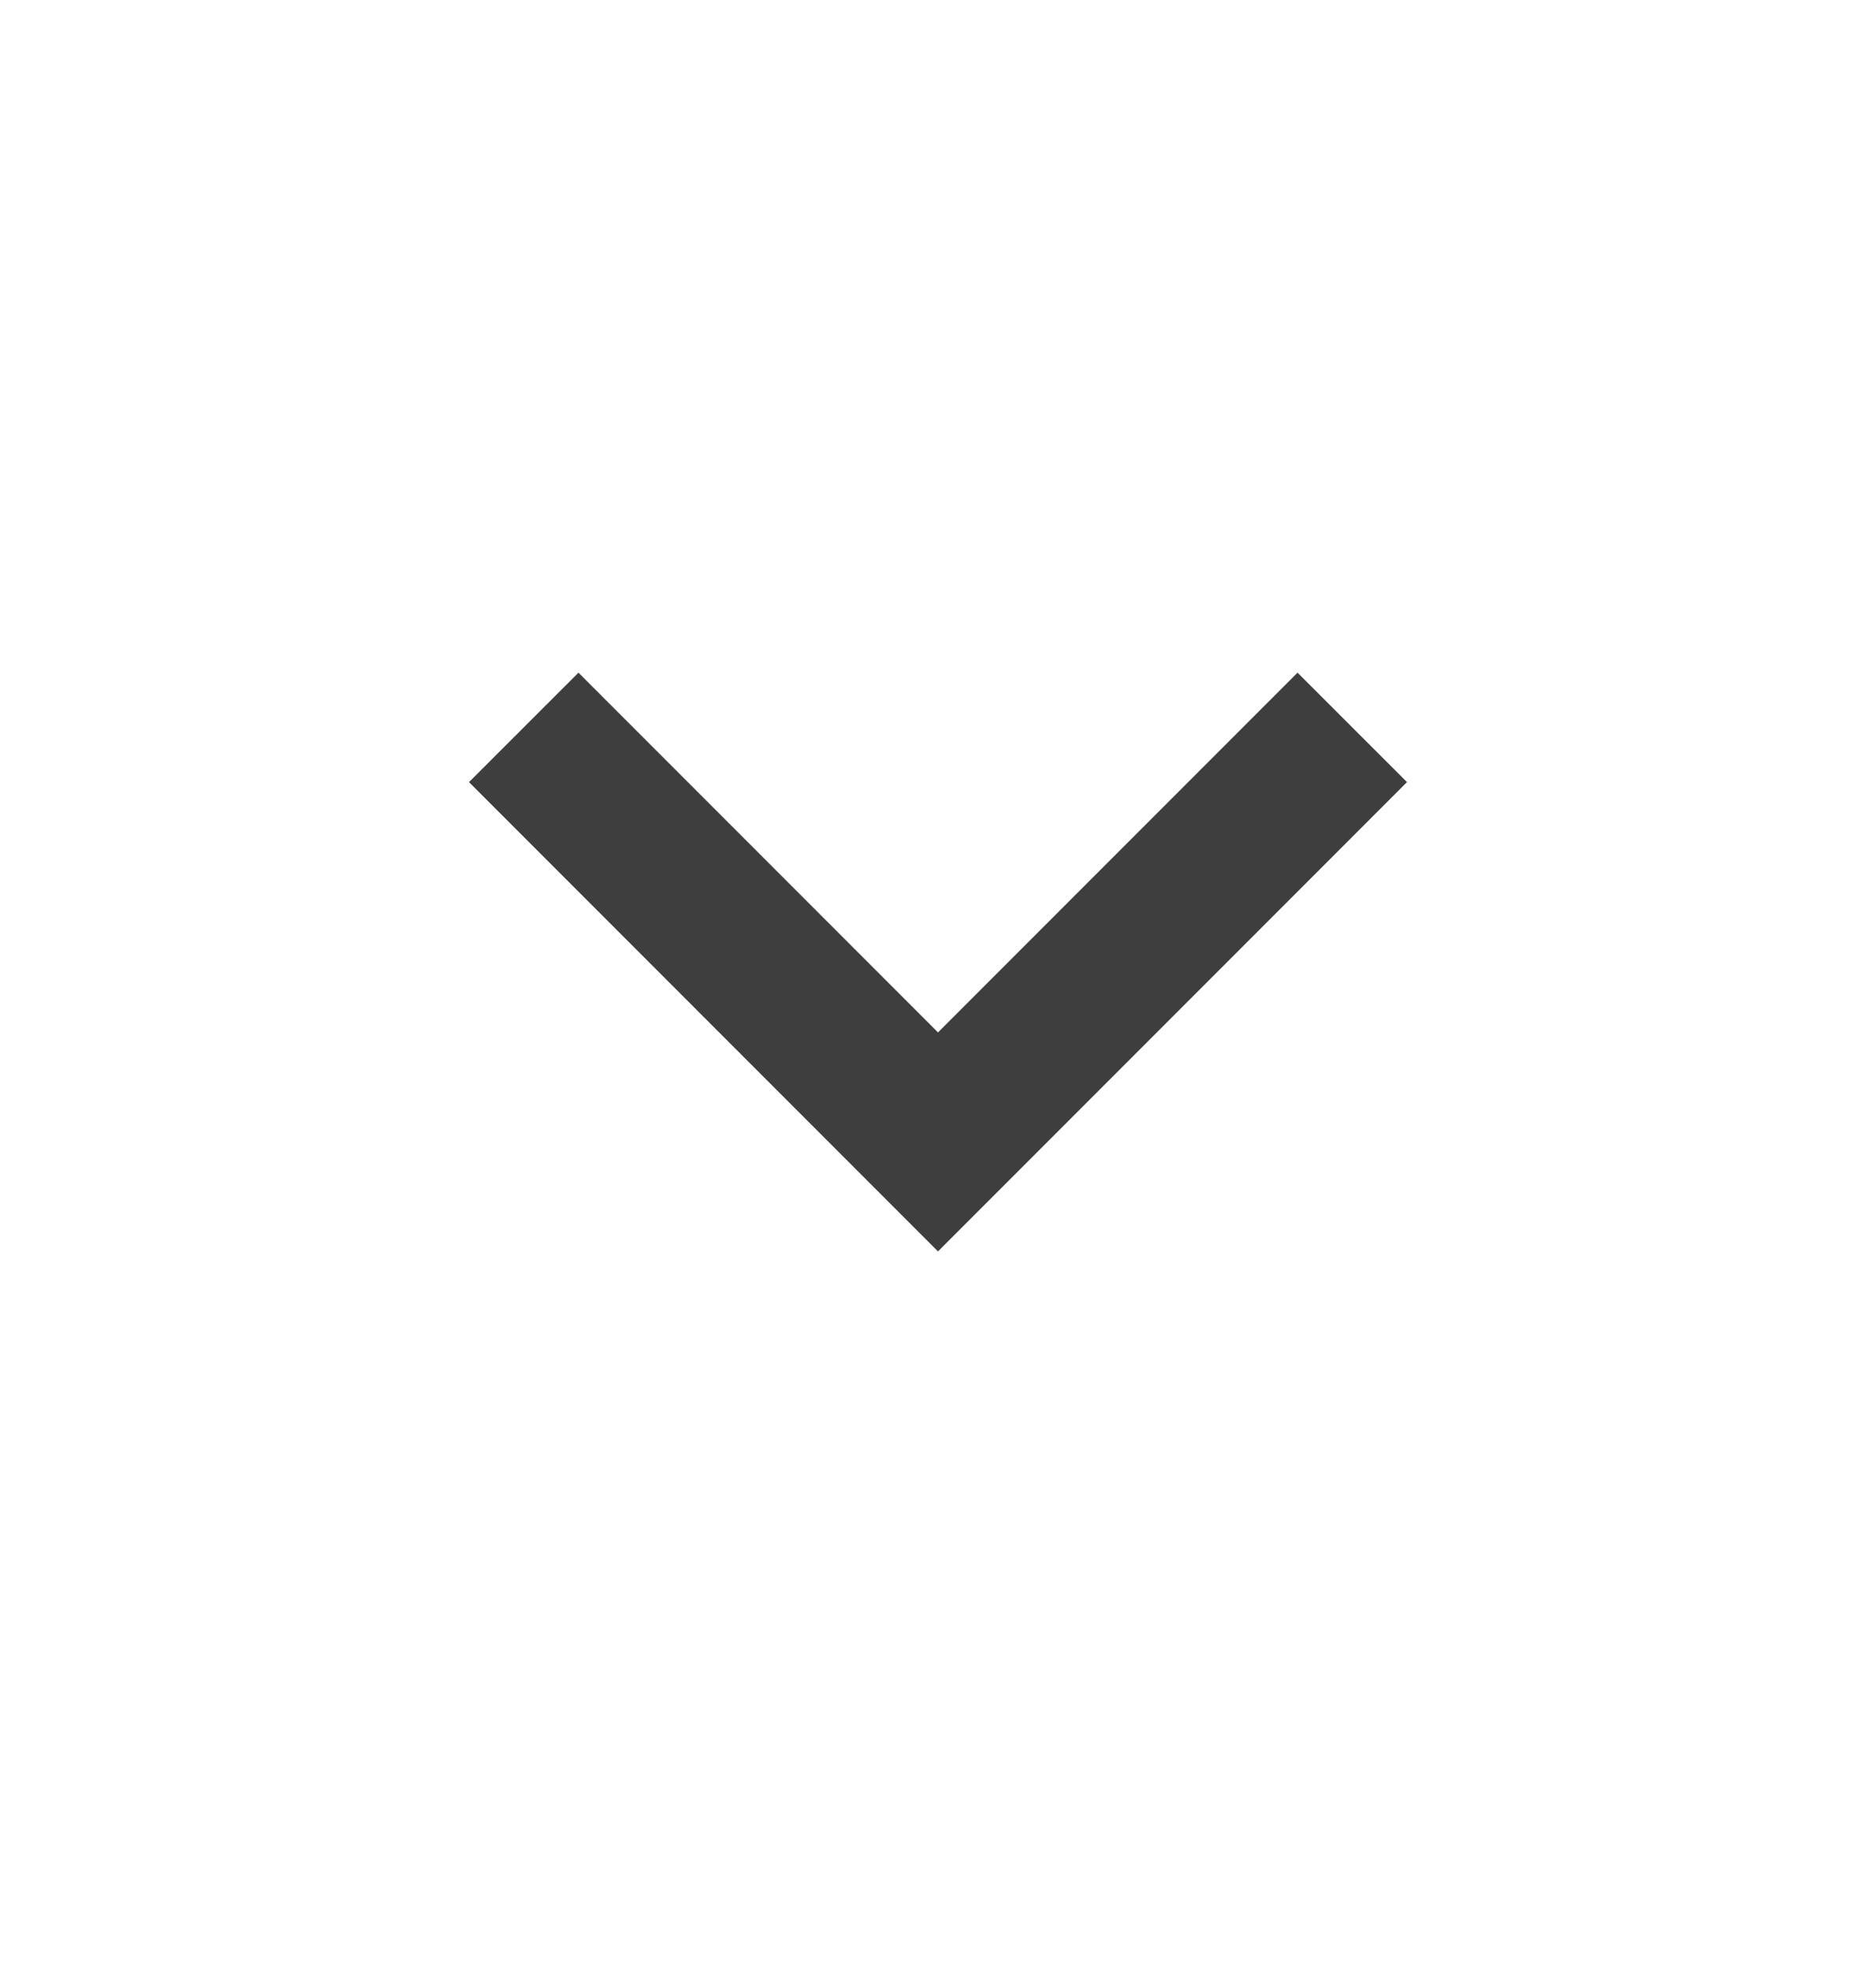 <svg width="20" height="21" viewBox="0 0 20 21" fill="none" xmlns="http://www.w3.org/2000/svg">
<path d="M10 13.333L5 8.333L6.167 7.167L10 11L13.833 7.167L15 8.333L10 13.333Z" fill="#3E3E3E"/>
</svg>
